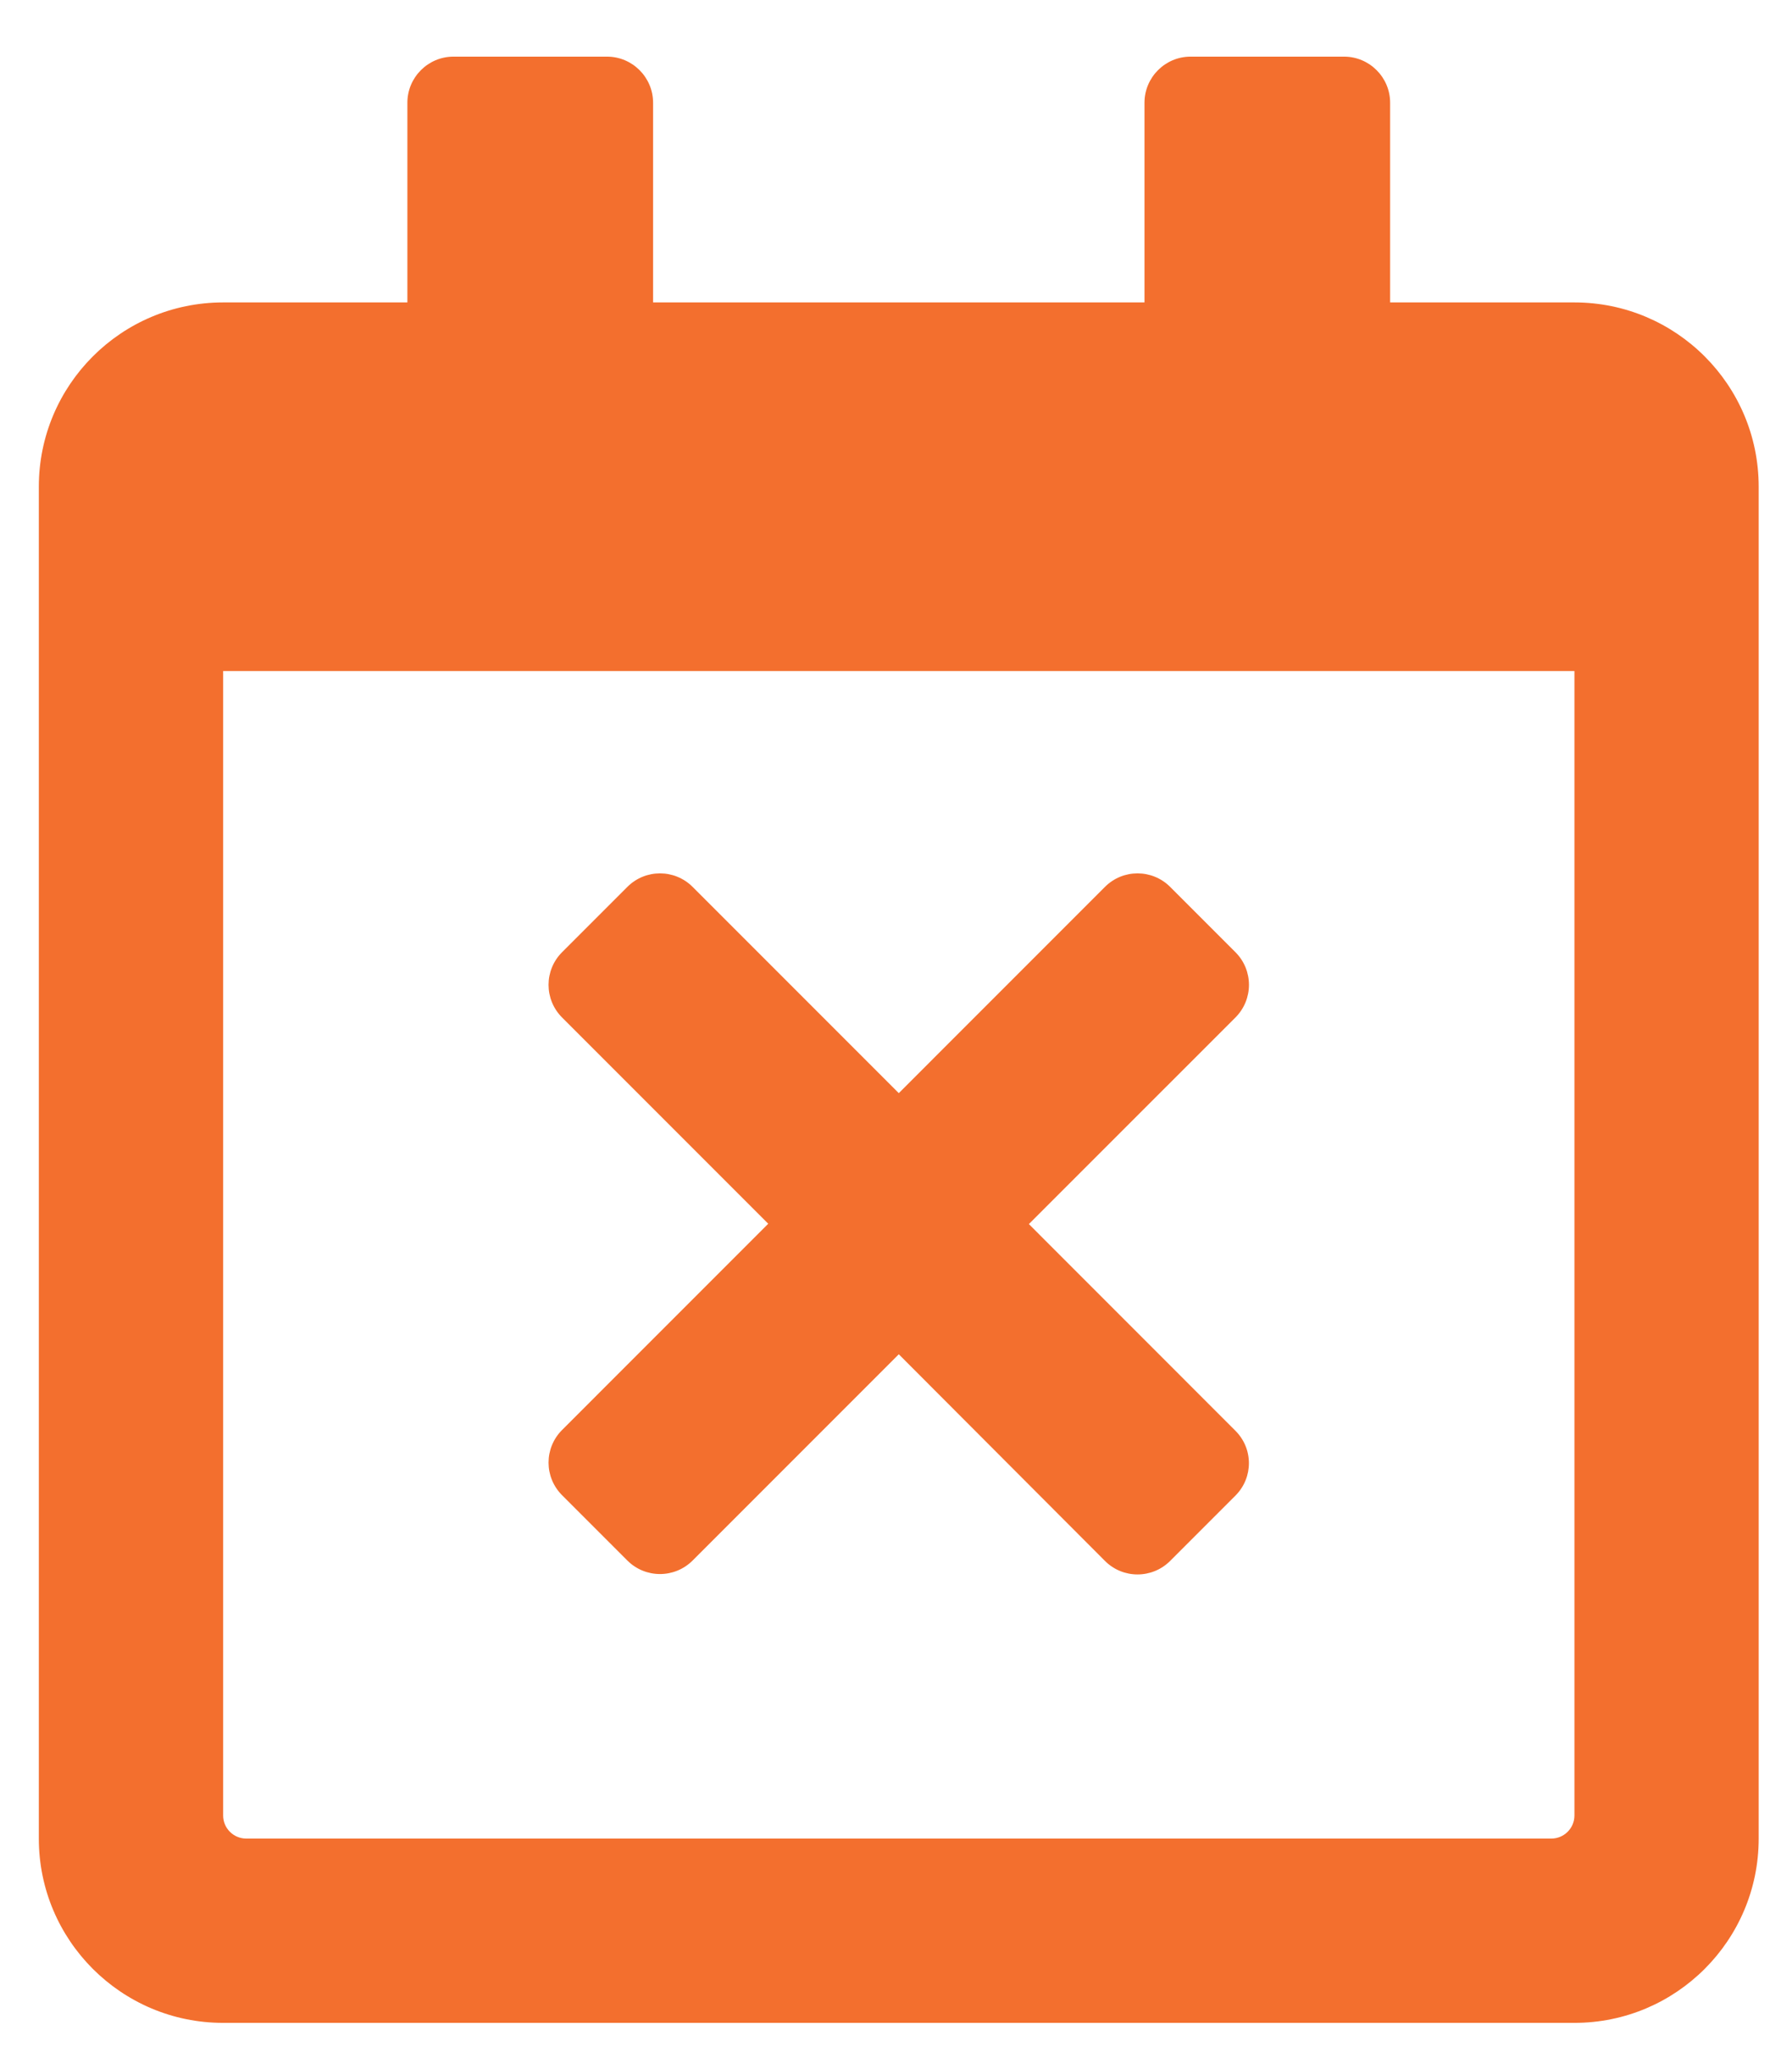 <svg xmlns="http://www.w3.org/2000/svg" width="27" height="31" viewBox="0 0 27 31" fill="none"><path d="M18.614 22.526L17.631 23.509C17.359 23.781 16.919 23.781 16.648 23.509L13.542 20.397L10.436 23.503C10.164 23.775 9.724 23.775 9.452 23.503L8.469 22.52C8.197 22.248 8.197 21.809 8.469 21.537L11.575 18.431L8.469 15.325C8.197 15.053 8.197 14.613 8.469 14.341L9.452 13.358C9.724 13.086 10.164 13.086 10.436 13.358L13.542 16.464L16.648 13.358C16.919 13.086 17.359 13.086 17.631 13.358L18.614 14.341C18.886 14.613 18.886 15.053 18.614 15.325L15.502 18.436L18.608 21.543C18.886 21.814 18.886 22.254 18.614 22.526ZM26.498 7.331V27.691C26.498 29.224 25.254 30.467 23.722 30.467H3.362C1.829 30.467 0.585 29.224 0.585 27.691V7.331C0.585 5.798 1.829 4.555 3.362 4.555H6.138V1.547C6.138 1.165 6.45 0.853 6.832 0.853H9.146C9.528 0.853 9.84 1.165 9.84 1.547V4.555H17.244V1.547C17.244 1.165 17.556 0.853 17.938 0.853H20.251C20.633 0.853 20.945 1.165 20.945 1.547V4.555H23.722C25.254 4.555 26.498 5.798 26.498 7.331ZM23.722 27.344V10.107H3.362V27.344C3.362 27.535 3.518 27.691 3.709 27.691H23.375C23.565 27.691 23.722 27.535 23.722 27.344Z" fill="#F36F2E"></path></svg>